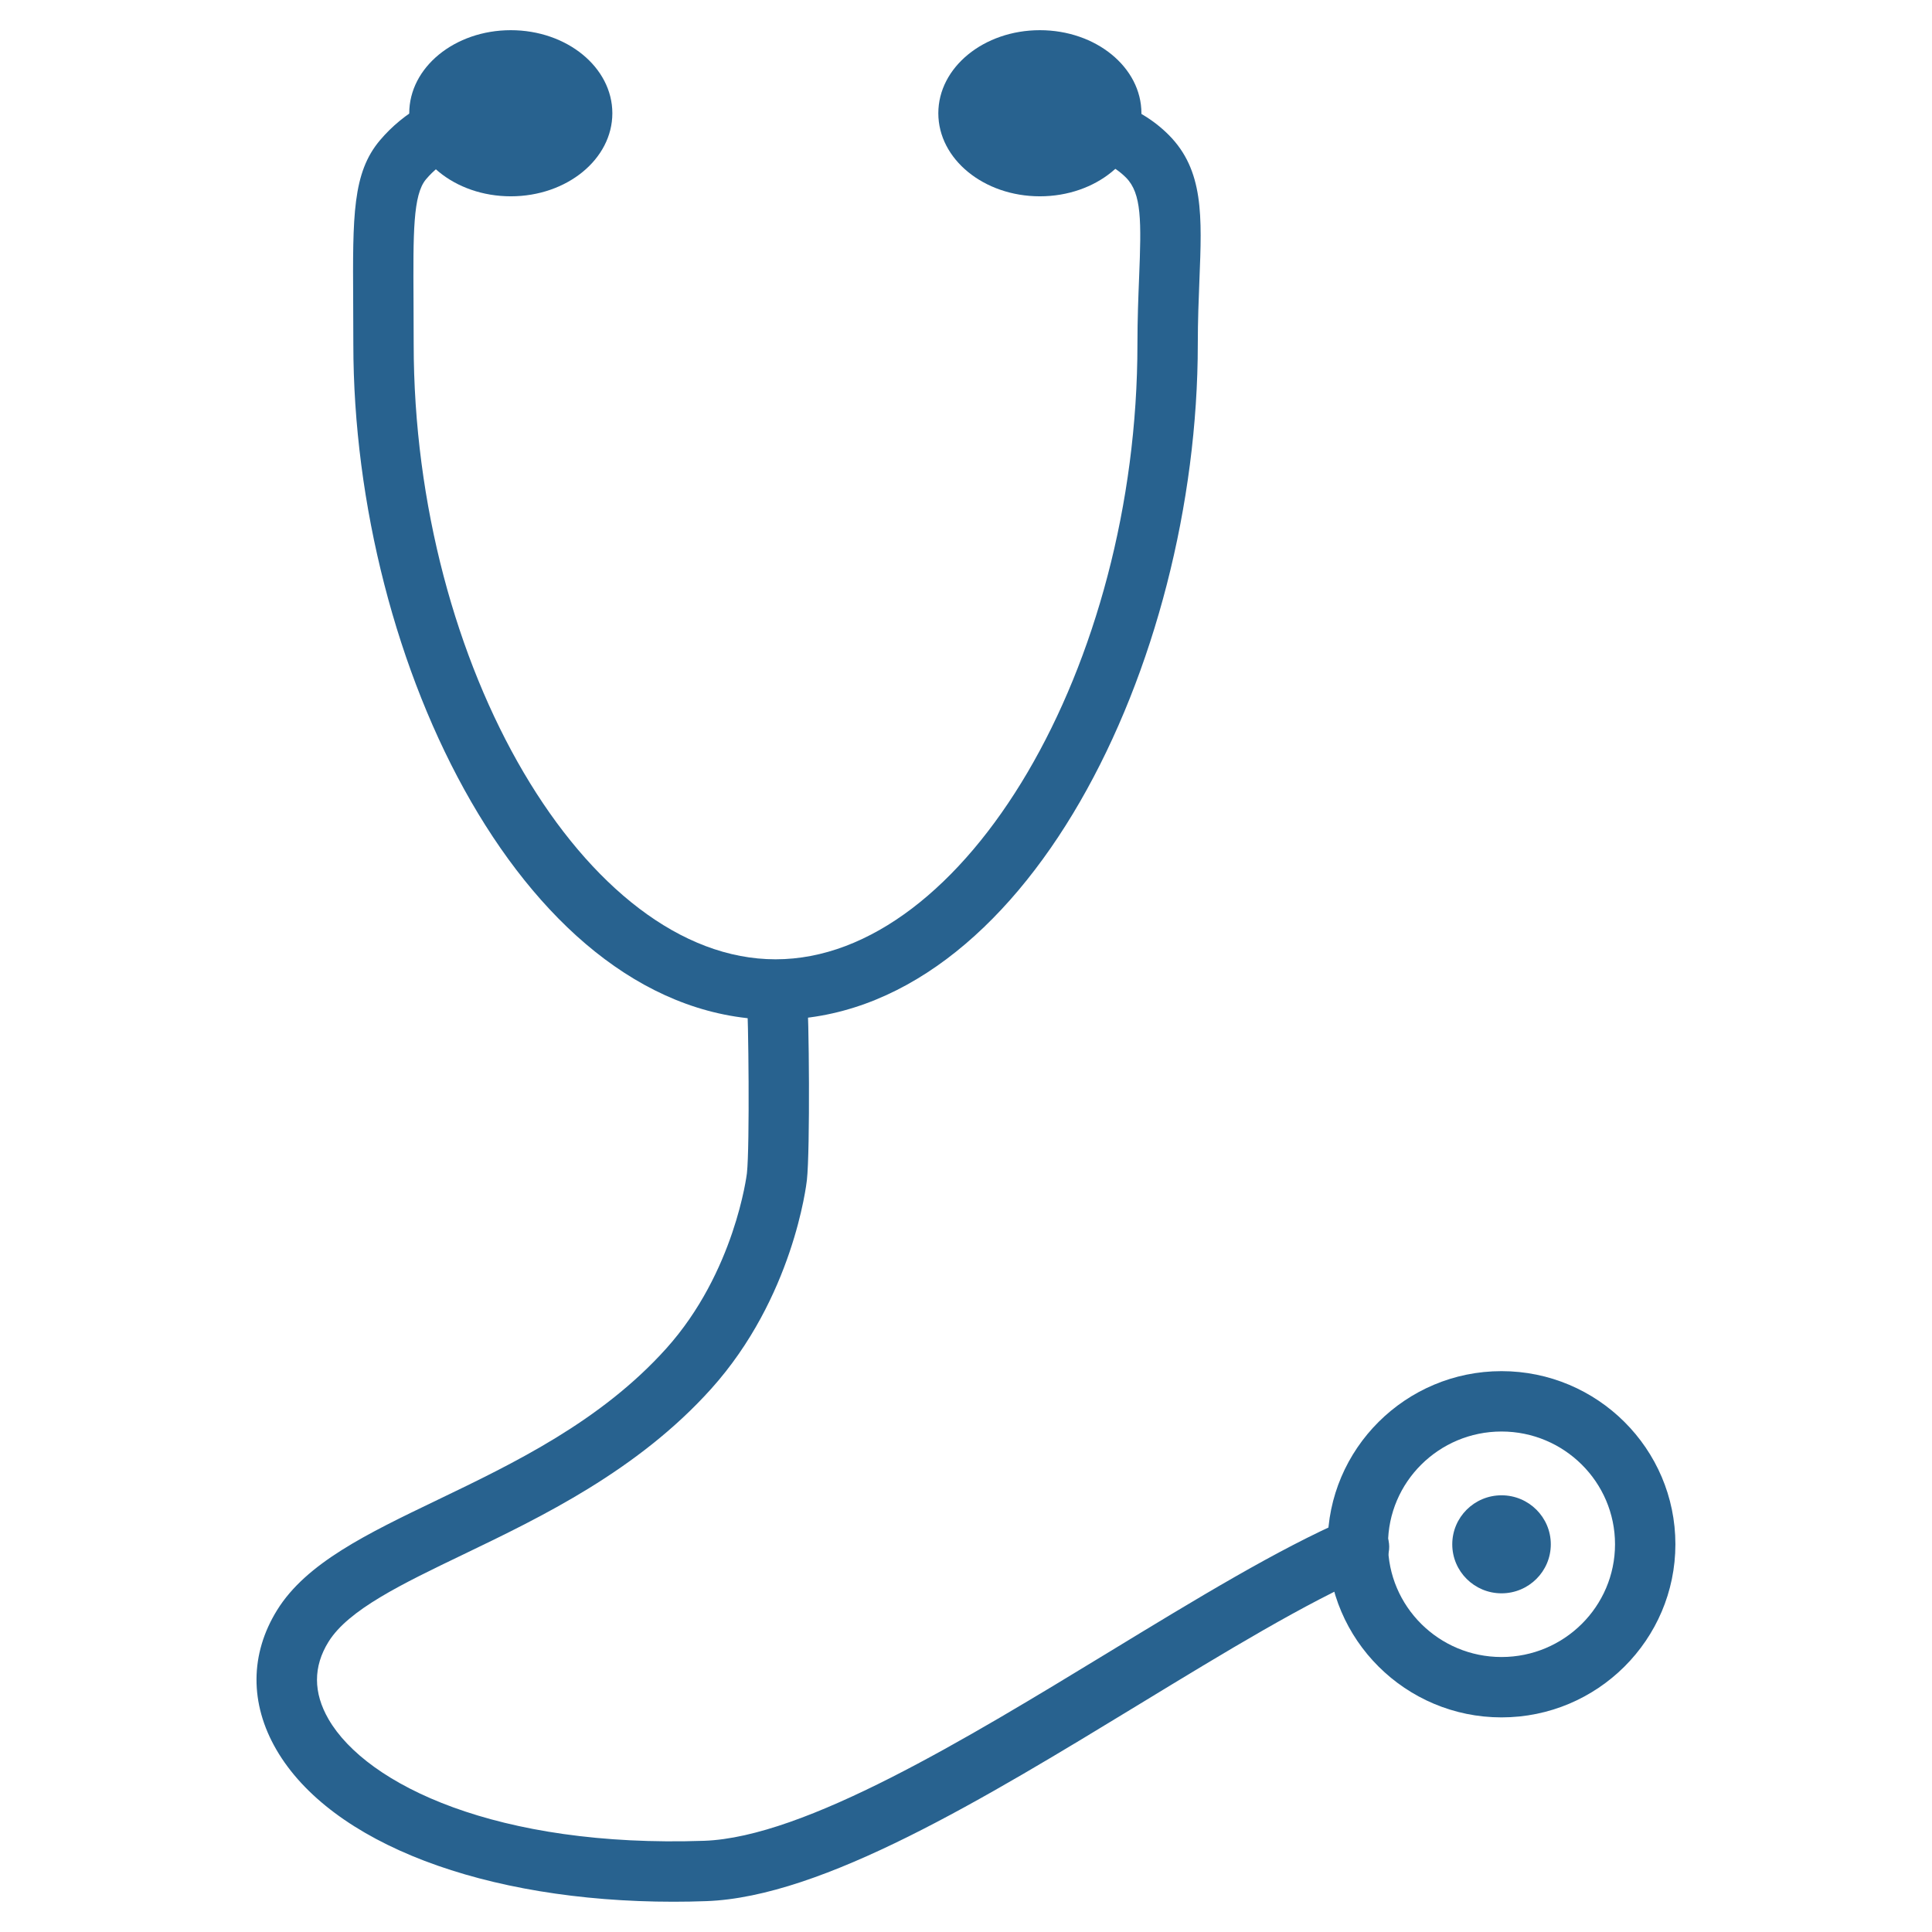 <?xml version="1.0" encoding="UTF-8"?>
<svg xmlns="http://www.w3.org/2000/svg" width="1200pt" height="1200pt" version="1.1" viewBox="0 0 1200 1200">
  <g fill="#28628f">
    <path d="m481.73 633.36c-154.55 0-262.27-221.18-262.27-419.69 0-9.441-0.047-18.133-0.094-26.137-0.301-53.391-0.461-80.195 16.633-100.4 14.793-17.492 35.625-29.297 61.922-35.102 10.086-2.203 20.117 4.164 22.34 14.277 2.231 10.117-4.164 20.117-14.277 22.34-18.086 3.984-31.996 11.617-41.363 22.688-8.148 9.629-8.008 33.195-7.773 75.965 0.047 8.07 0.094 16.836 0.094 26.352 0 200.02 107.13 382.19 224.77 382.19s224.77-182.16 224.77-382.19c0-15.461 0.555-29.223 1.039-41.363 1.406-34.922 1.648-52.145-8.164-61.996-14.438-14.512-37.895-16.773-55.023-16.152-10.34 0.461-19.051-7.688-19.434-18.039-0.395-10.352 7.688-19.051 18.039-19.434 35.371-1.34 64.023 8.082 83.008 27.168 21.789 21.898 20.633 50.445 19.039 89.961-0.469 11.785-1.012 25.152-1.012 39.852 0.016 198.53-107.68 419.71-262.24 419.71z"></path>
    <path d="m380.34 70.34c0 28.492-28.242 51.59-63.078 51.59-34.832 0-63.074-23.098-63.074-51.59 0-28.492 28.242-51.59 63.074-51.59 34.836 0 63.078 23.098 63.078 51.59"></path>
    <path d="m708.96 70.34c0 28.492-28.242 51.59-63.074 51.59-34.836 0-63.078-23.098-63.078-51.59 0-28.492 28.242-51.59 63.078-51.59 34.832 0 63.074 23.098 63.074 51.59"></path>
    <path d="m418.34 1181.2c-117.31 0-212.91-36.215-246.71-94.508-16.586-28.602-16.406-59.383 0.508-86.664 18.141-29.258 55.895-47.41 99.609-68.418 47.512-22.848 101.36-48.73 142.08-94.039 42.609-47.418 50.016-108.18 50.09-108.79 1.848-16.801 0.938-99.094-0.008-107.79-1.125-10.293 6.309-19.547 16.602-20.672 10.32-1.07 19.547 6.32 20.672 16.602 1.367 12.602 2.035 97.473 0 116-0.328 2.953-8.559 73.059-59.457 129.7-45.676 50.82-105.59 79.621-153.72 102.77-38.418 18.469-71.598 34.414-83.98 54.383-9.543 15.395-9.516 31.574 0.055 48.094 23.652 40.801 104.91 79.883 233.24 75.488 62.551-2.184 162.79-63.234 251.23-117.09 54.254-33.039 105.49-64.246 148.1-82.695 9.508-4.117 20.551 0.254 24.656 9.758 4.117 9.508-0.254 20.539-9.758 24.656-40.227 17.41-90.383 47.961-143.49 80.305-96.883 59.008-197.07 120.02-269.43 122.54-6.836 0.25-13.598 0.371-20.281 0.371z"></path>
    <path d="m932.62 1066.7c-59.551 0-108-48.242-108-107.53 0-59.297 48.441-107.53 108-107.53s108 48.242 108 107.53c0 59.297-48.441 107.53-108 107.53zm0-177.56c-38.867 0-70.5 31.414-70.5 70.031s31.621 70.031 70.5 70.031 70.5-31.414 70.5-70.031-31.621-70.031-70.5-70.031z"></path>
    <path d="m963.23 959.2c0 16.812-13.703 30.441-30.602 30.441s-30.602-13.629-30.602-30.441 13.703-30.441 30.602-30.441 30.602 13.629 30.602 30.441"></path>
  </g>
</svg>
